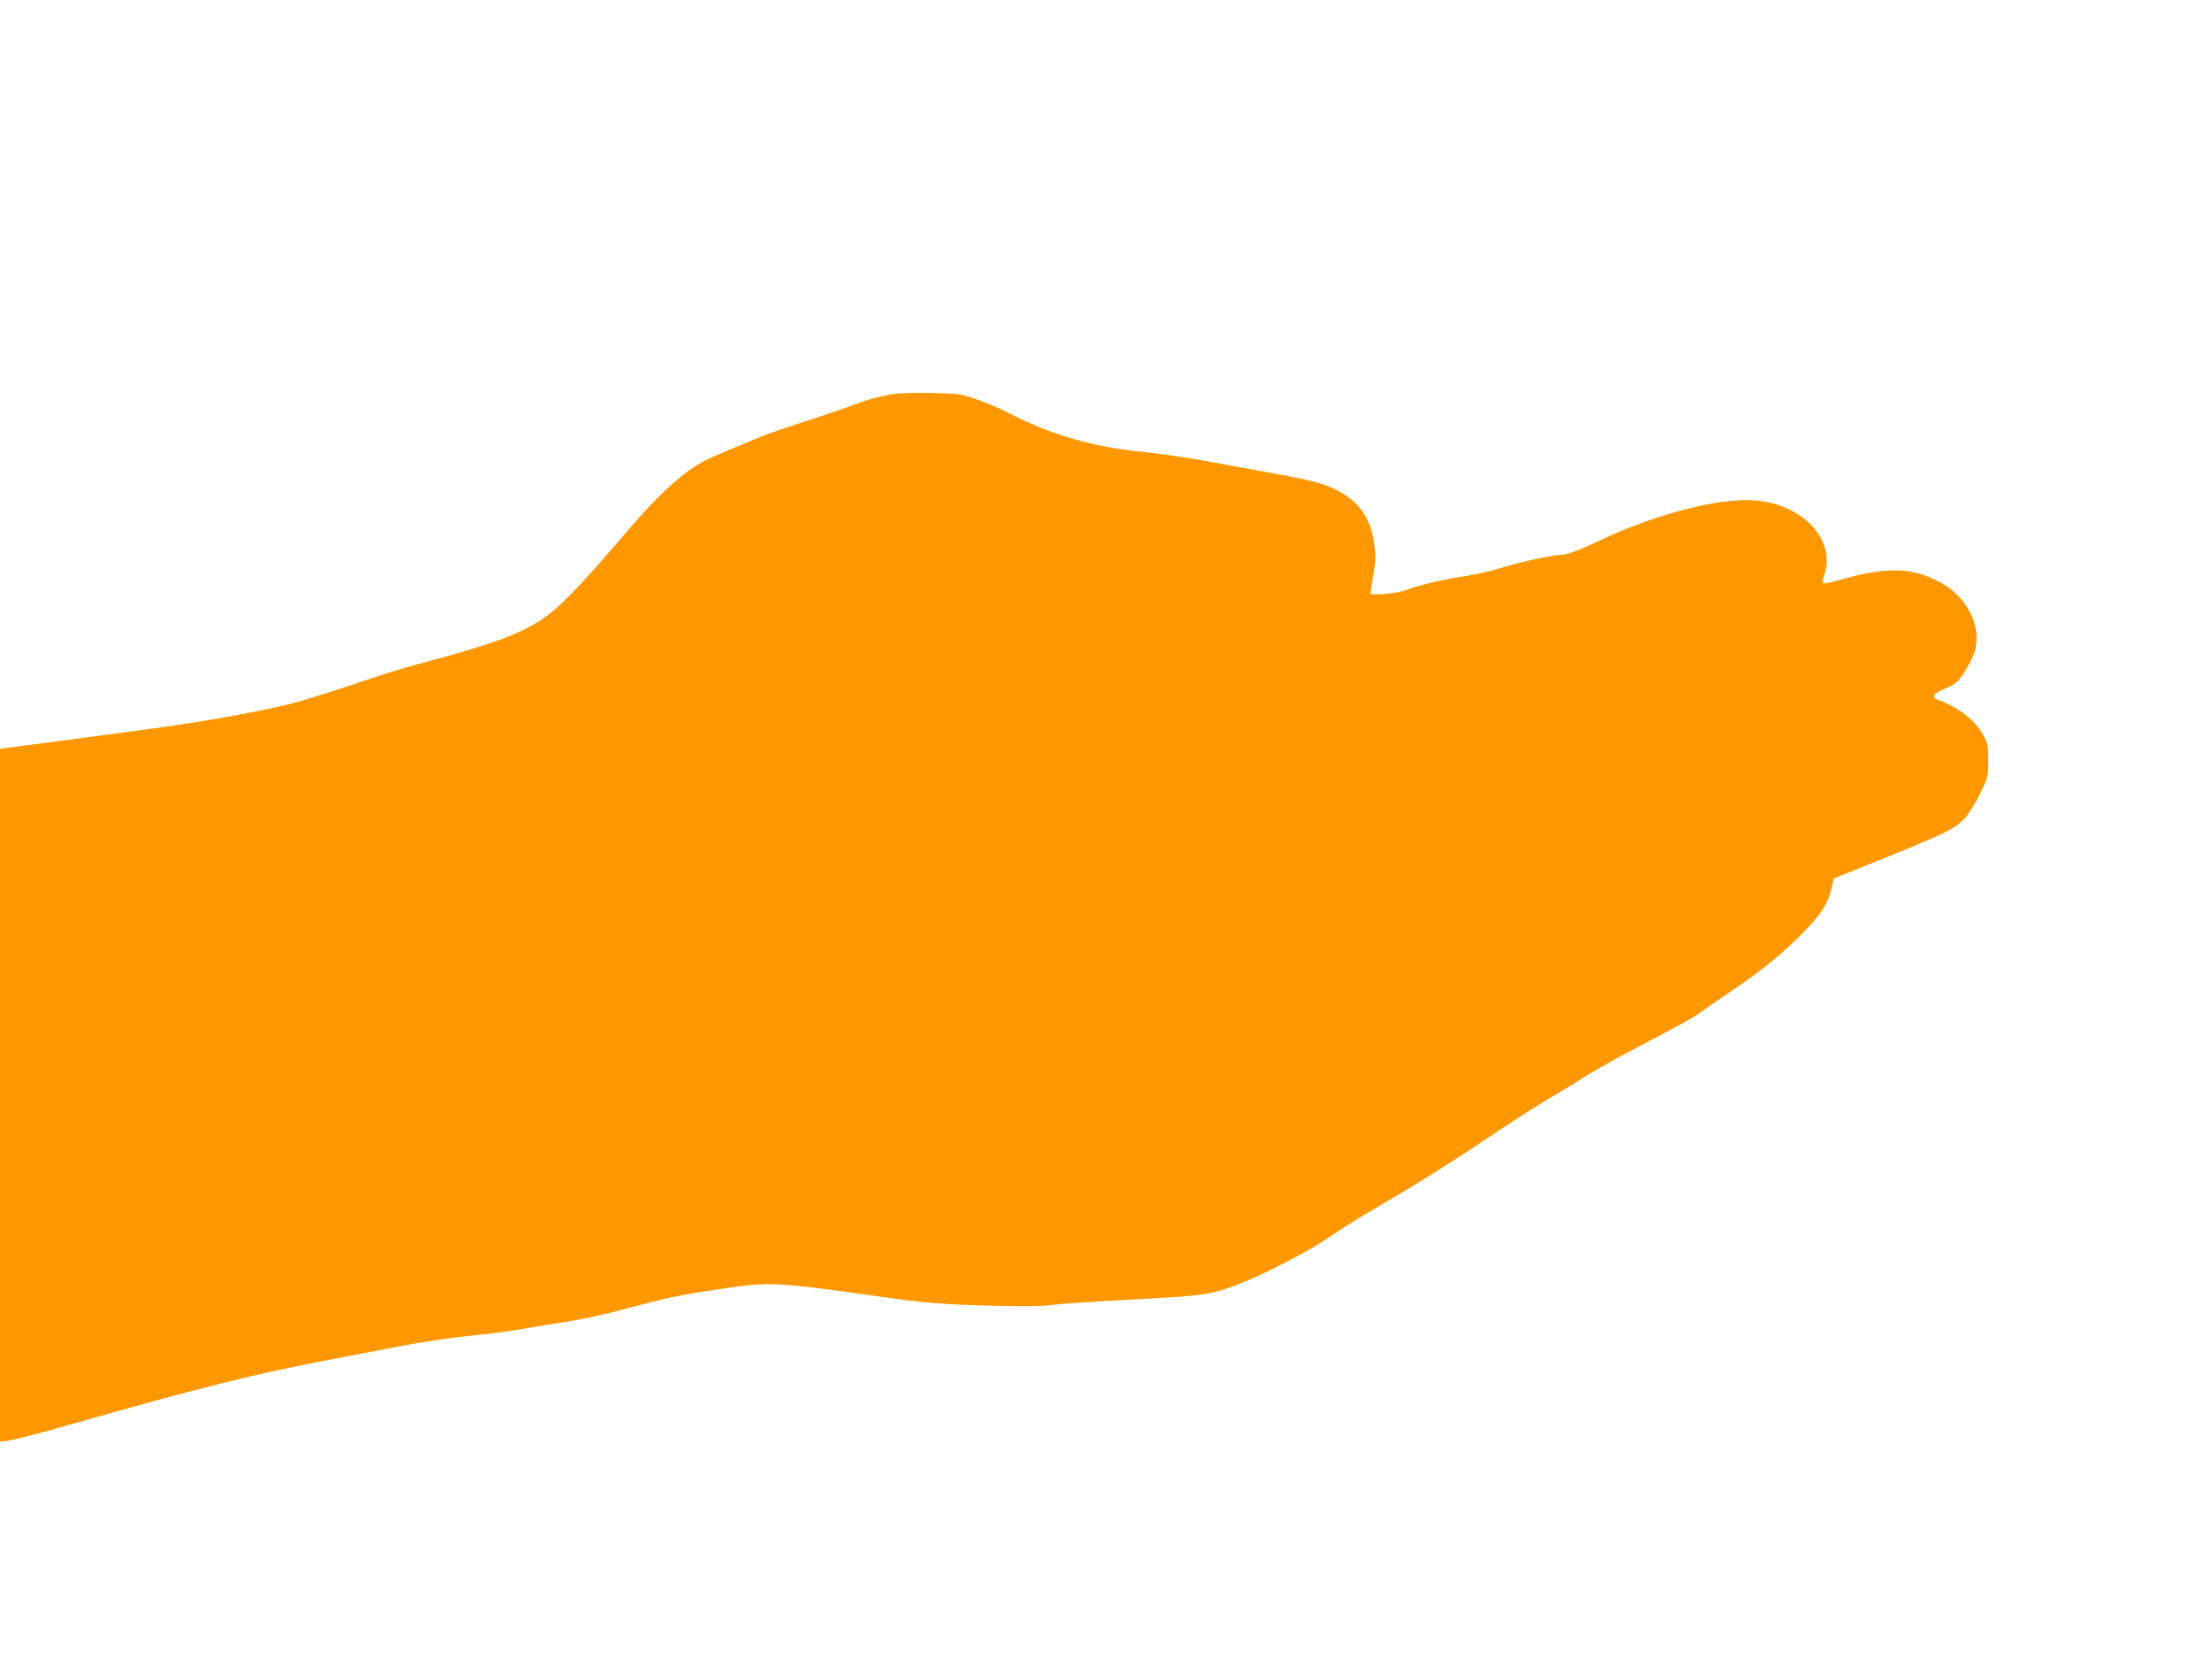 <?xml version="1.0" standalone="no"?>
<!DOCTYPE svg PUBLIC "-//W3C//DTD SVG 20010904//EN"
 "http://www.w3.org/TR/2001/REC-SVG-20010904/DTD/svg10.dtd">
<svg version="1.0" xmlns="http://www.w3.org/2000/svg"
 width="1280pt" height="960pt" viewBox="0 0 1280 960"
 preserveAspectRatio="xMidYMid meet">
<g transform="translate(0,960) scale(0.1,-0.1)"
fill="#ff9800" stroke="none">
<path d="M5145 7316 c-79 -15 -144 -34 -225 -66 -30 -12 -143 -50 -250 -85
-107 -34 -229 -76 -270 -93 -139 -57 -286 -119 -321 -137 -121 -63 -264 -191
-442 -400 -291 -340 -404 -456 -510 -525 -123 -81 -300 -145 -697 -250 -85
-23 -211 -61 -280 -85 -128 -44 -249 -83 -401 -129 -169 -51 -560 -122 -939
-172 -102 -13 -288 -38 -415 -55 -126 -17 -267 -35 -312 -41 l-83 -11 0 -2004
0 -2003 23 0 c28 0 176 37 377 95 769 219 1077 296 1550 385 91 17 255 49 365
70 111 22 291 49 400 60 110 11 234 26 275 34 41 8 138 24 215 36 171 26 266
46 505 110 172 46 277 66 555 105 186 26 284 19 770 -50 314 -45 419 -54 725
-61 170 -4 280 -3 330 5 41 6 248 20 460 31 440 23 469 27 680 115 112 46 347
169 425 222 121 82 205 134 340 213 215 125 407 246 665 419 118 79 262 171
320 204 58 33 137 81 175 107 39 25 153 91 255 145 102 54 234 124 294 156 60
32 116 65 125 73 9 7 75 53 146 101 200 135 307 219 425 334 127 125 174 192
196 282 l16 66 127 51 c531 213 570 232 632 299 22 24 61 88 87 141 46 94 47
99 47 192 0 87 -3 100 -30 149 -46 83 -142 158 -257 200 -45 17 -33 37 39 67
61 26 70 34 114 101 26 40 52 95 59 123 35 146 -51 309 -206 392 -166 88 -311
90 -597 7 -37 -11 -72 -17 -77 -14 -5 3 -3 22 6 47 59 168 -67 349 -286 412
-91 25 -167 29 -300 12 -192 -24 -471 -110 -685 -211 -144 -68 -214 -95 -249
-95 -50 -1 -254 -45 -356 -78 -52 -17 -147 -38 -210 -47 -121 -18 -276 -55
-338 -81 -42 -17 -202 -32 -202 -18 0 5 7 53 17 107 14 84 15 111 5 180 -22
154 -90 249 -225 315 -70 35 -160 58 -382 97 -82 15 -242 44 -355 65 -113 21
-283 46 -377 55 -286 27 -551 105 -785 230 -38 20 -114 52 -170 72 -100 35
-108 36 -273 39 -114 2 -193 -1 -240 -10z"/>
</g>
</svg>

